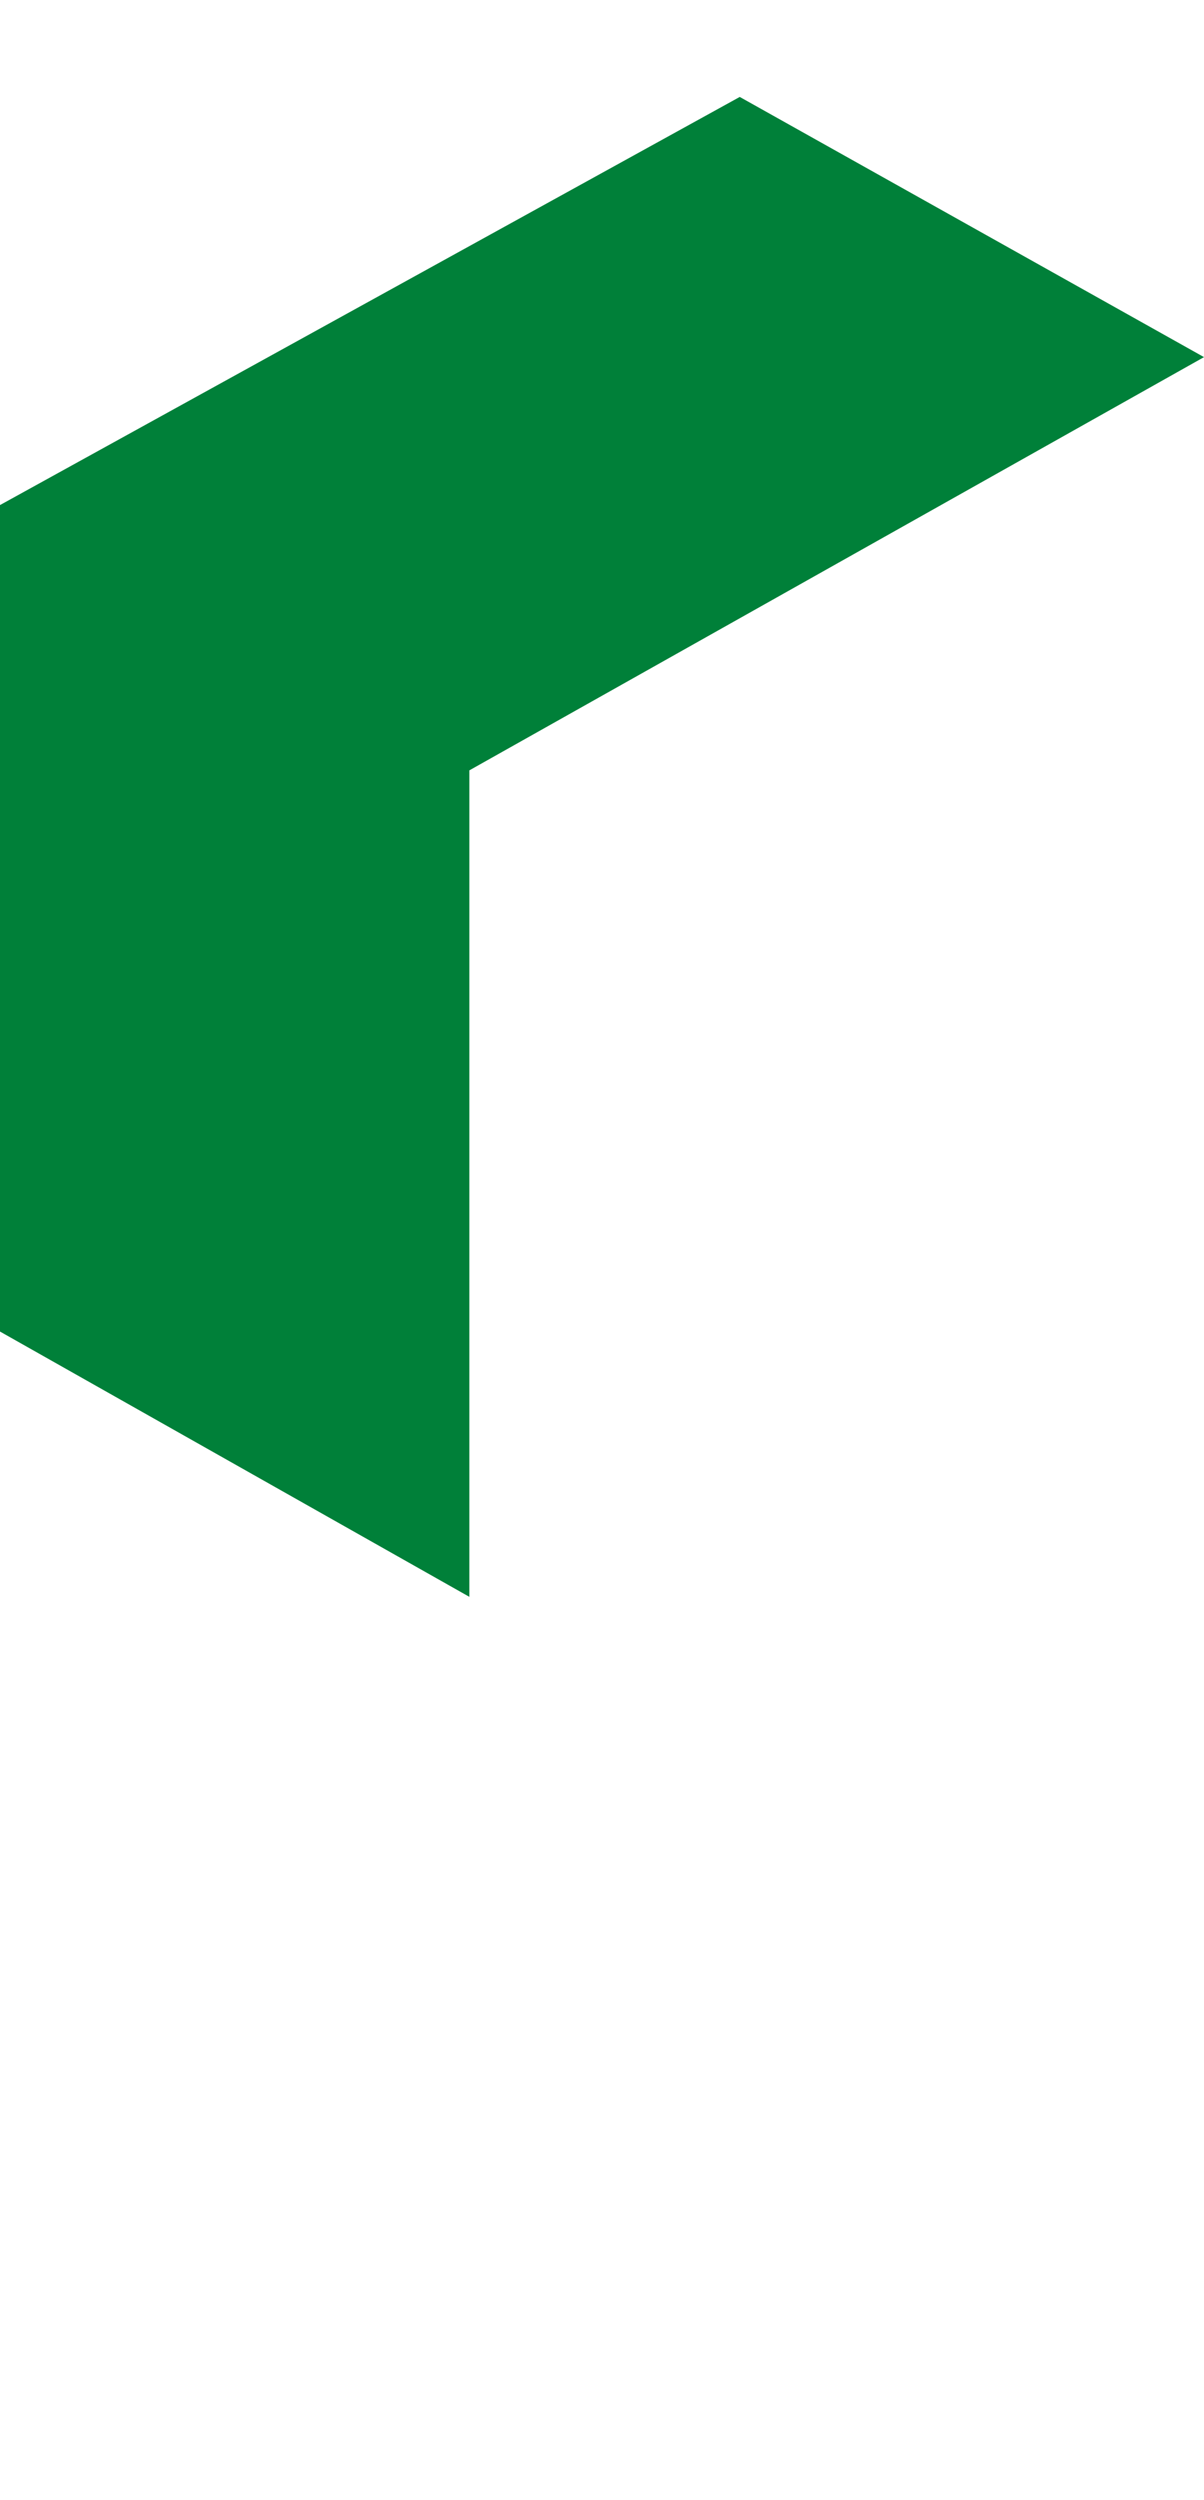 <?xml version="1.0" encoding="utf-8"?>
<!-- Generator: Adobe Illustrator 25.2.3, SVG Export Plug-In . SVG Version: 6.00 Build 0)  -->
<svg version="1.1" id="Ebene_1" xmlns="http://www.w3.org/2000/svg" xmlns:xlink="http://www.w3.org/1999/xlink" x="0px" y="0px"
	 viewBox="0 0 23.6 49" style="enable-background:new 0 0 23.6 49;" xml:space="preserve">
<style type="text/css">
	.st0{fill:#008039;}
</style>
<path class="st0" d="M9.2,31.3V15.1L23.6,7l-9.1-5.1L0,9.9v16.2L9.2,31.3z"/>
</svg>
